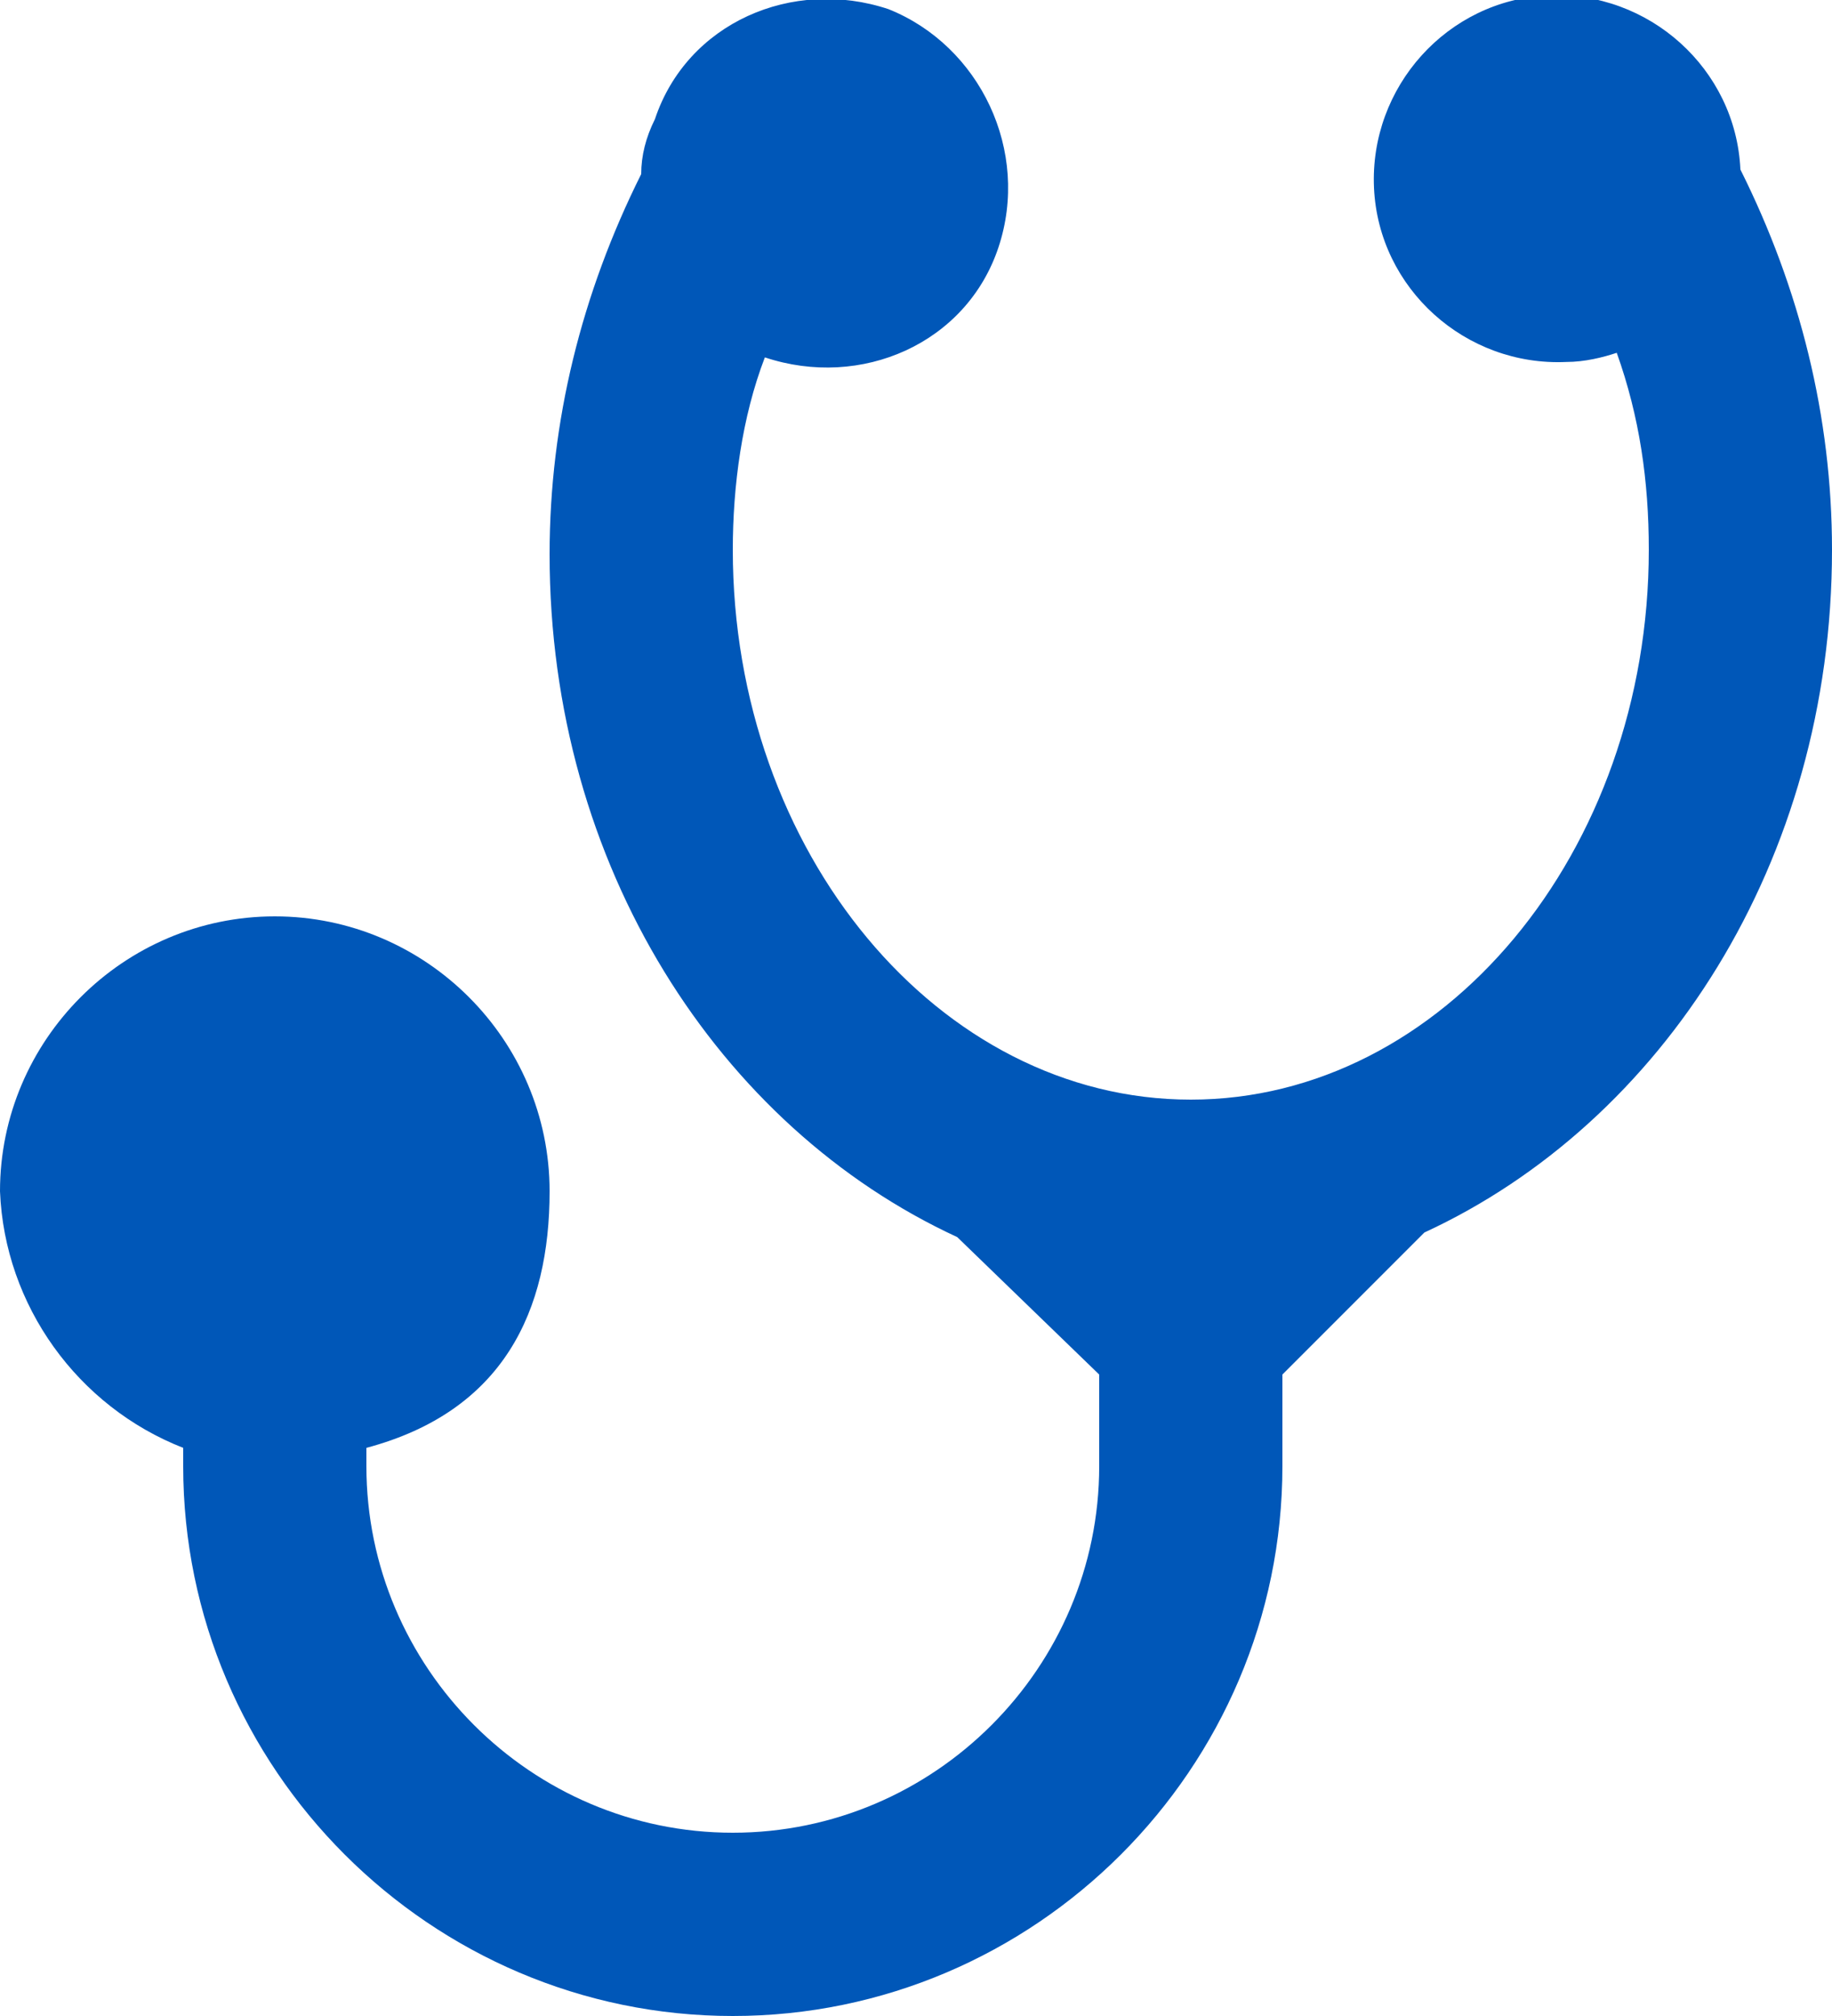 <?xml version="1.0" encoding="utf-8"?>
<!-- Generator: Adobe Illustrator 22.1.0, SVG Export Plug-In . SVG Version: 6.00 Build 0)  -->
<svg version="1.1" id="Layer_1" xmlns="http://www.w3.org/2000/svg" xmlns:xlink="http://www.w3.org/1999/xlink" x="0px" y="0px"
	 viewBox="0 0 40 44" style="enable-background:new 0 0 40 44;" xml:space="preserve">
<style type="text/css">
	.st0{fill:#0057B8;}
</style>
<title>icon-experience</title>
<path class="st0" d="M40,12c0-2.9-0.7-5.7-2-8.3c-0.1-2.2-2-3.9-4.2-3.8c-2.2,0.1-3.9,2-3.8,4.2c0.1,2.2,2,3.9,4.2,3.8
	c0.4,0,0.8-0.1,1.1-0.2C35.8,9.1,36,10.5,36,12c0,6.6-4.5,12-10,12s-10-5.4-10-12c0-1.4,0.2-2.9,0.7-4.2c2.1,0.7,4.4-0.3,5.1-2.4
	S21.4,1,19.4,0.2c-2.1-0.7-4.4,0.3-5.1,2.4C14.1,3,14,3.4,14,3.8c-1.3,2.6-2,5.4-2,8.3c0,6.8,3.7,12.5,8.9,14.9L24,30v2
	c0,4.4-3.6,8-8,8s-8-3.6-8-8v-0.4c3-0.8,4-3,4-5.6c0-3.3-2.7-6-6-6s-6,2.7-6,6c0.1,2.5,1.7,4.7,4,5.6V32c0,6.6,5.4,12,12,12
	s12-5.4,12-12v-2l3.1-3.1C36.3,24.5,40,18.8,40,12z"/>
</svg>
